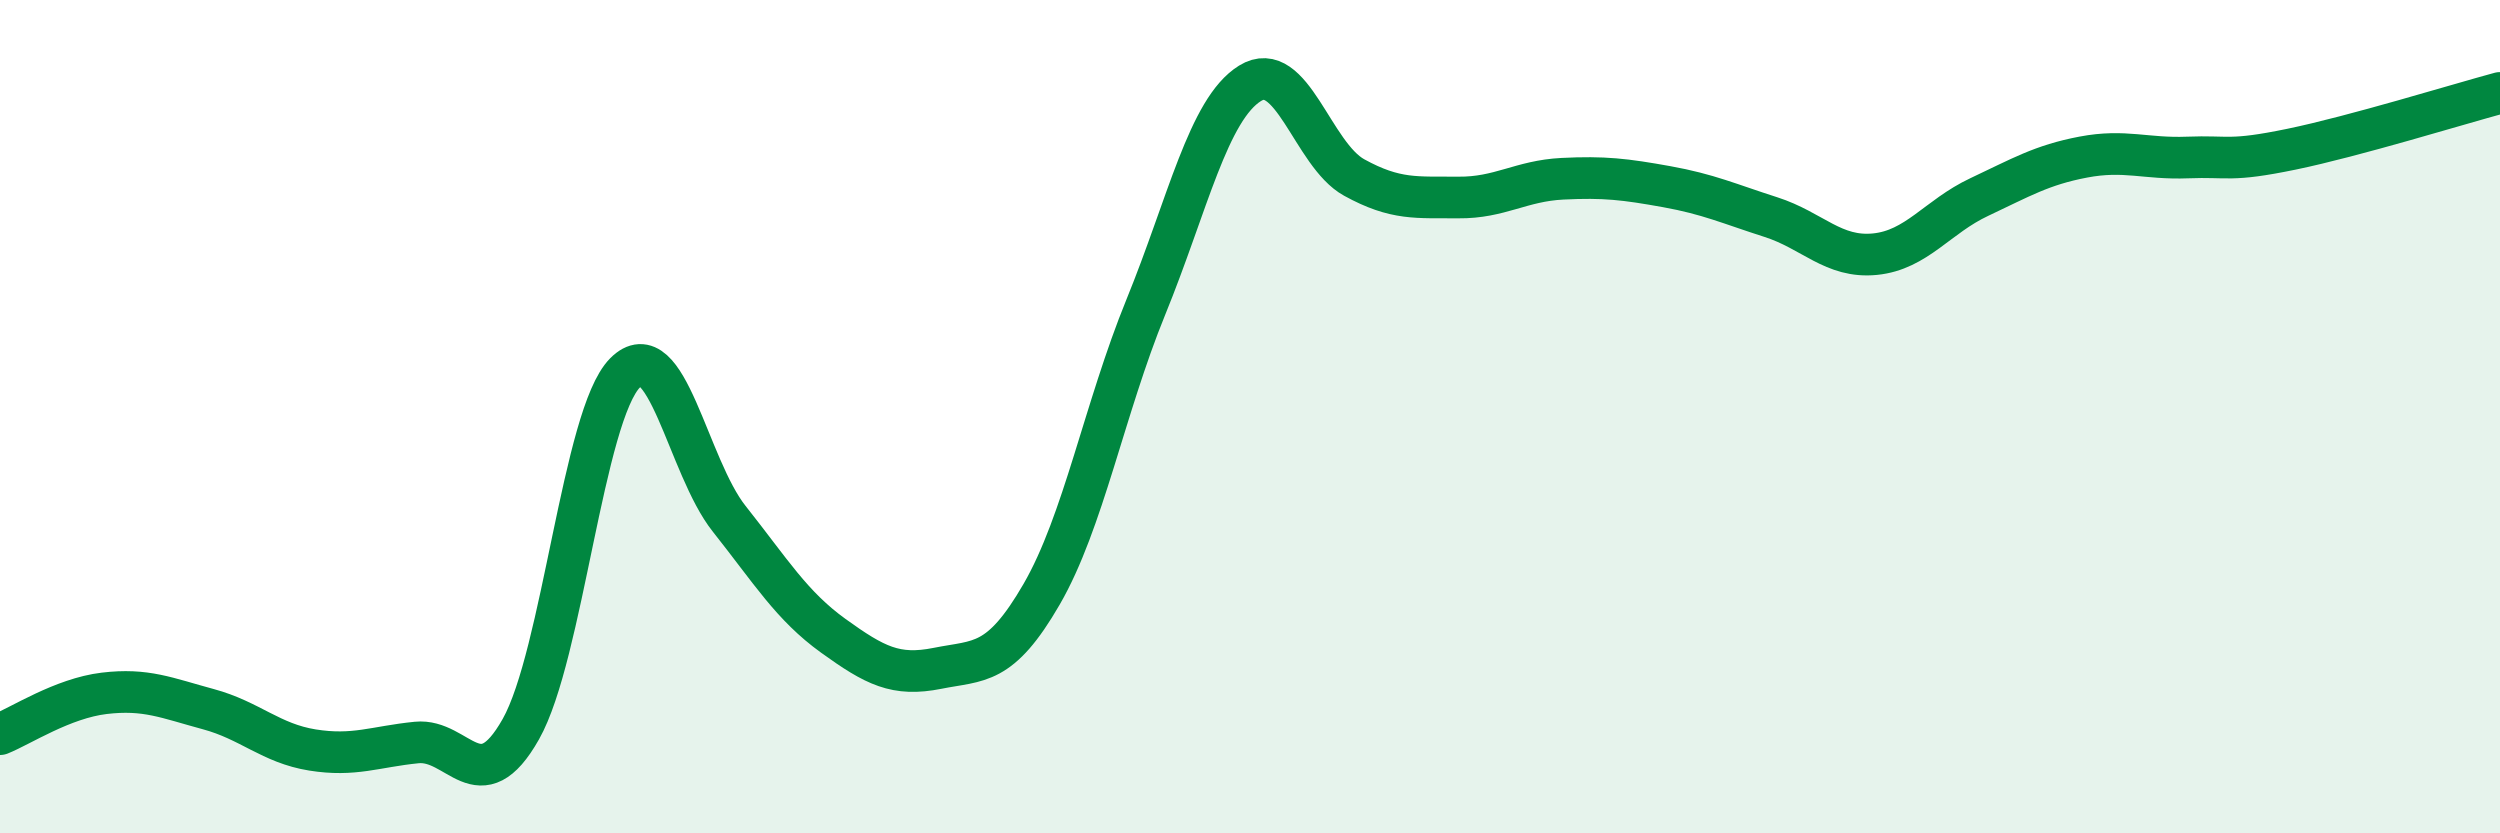 
    <svg width="60" height="20" viewBox="0 0 60 20" xmlns="http://www.w3.org/2000/svg">
      <path
        d="M 0,17.62 C 0.5,17.42 1.5,16.76 2.5,16.64 C 3.5,16.52 4,16.75 5,17.02 C 6,17.29 6.5,17.84 7.5,18 C 8.5,18.16 9,17.92 10,17.82 C 11,17.72 11.5,19.27 12.5,17.5 C 13.5,15.73 14,9.96 15,8.95 C 16,7.94 16.5,11.19 17.5,12.45 C 18.5,13.71 19,14.54 20,15.26 C 21,15.98 21.5,16.24 22.5,16.04 C 23.5,15.84 24,15.99 25,14.26 C 26,12.53 26.5,9.82 27.5,7.37 C 28.5,4.92 29,2.62 30,2 C 31,1.38 31.5,3.71 32.5,4.26 C 33.5,4.81 34,4.73 35,4.74 C 36,4.75 36.5,4.34 37.5,4.29 C 38.5,4.24 39,4.3 40,4.48 C 41,4.66 41.5,4.89 42.5,5.21 C 43.5,5.53 44,6.2 45,6.1 C 46,6 46.5,5.2 47.5,4.73 C 48.5,4.26 49,3.96 50,3.77 C 51,3.58 51.5,3.82 52.5,3.78 C 53.5,3.74 53.5,3.89 55,3.58 C 56.5,3.27 59,2.5 60,2.23L60 20L0 20Z"
        fill="#008740"
        opacity="0.1"
        stroke-linecap="round"
        stroke-linejoin="round"
      />
      <path
        d="M 0,17.62 C 0.5,17.42 1.5,16.76 2.5,16.64 C 3.5,16.52 4,16.75 5,17.02 C 6,17.29 6.5,17.84 7.5,18 C 8.5,18.16 9,17.92 10,17.82 C 11,17.72 11.5,19.27 12.5,17.5 C 13.5,15.73 14,9.96 15,8.95 C 16,7.94 16.5,11.19 17.5,12.45 C 18.5,13.71 19,14.54 20,15.26 C 21,15.98 21.5,16.24 22.5,16.04 C 23.5,15.84 24,15.99 25,14.26 C 26,12.53 26.5,9.82 27.5,7.37 C 28.5,4.92 29,2.62 30,2 C 31,1.38 31.5,3.71 32.5,4.26 C 33.5,4.81 34,4.73 35,4.74 C 36,4.75 36.5,4.34 37.5,4.29 C 38.5,4.24 39,4.3 40,4.48 C 41,4.66 41.5,4.89 42.5,5.21 C 43.5,5.53 44,6.2 45,6.1 C 46,6 46.5,5.2 47.5,4.73 C 48.5,4.26 49,3.96 50,3.77 C 51,3.58 51.5,3.82 52.5,3.78 C 53.5,3.74 53.5,3.89 55,3.58 C 56.5,3.27 59,2.5 60,2.23"
        stroke="#008740"
        stroke-width="1"
        fill="none"
        stroke-linecap="round"
        stroke-linejoin="round"
      />
    </svg>
  